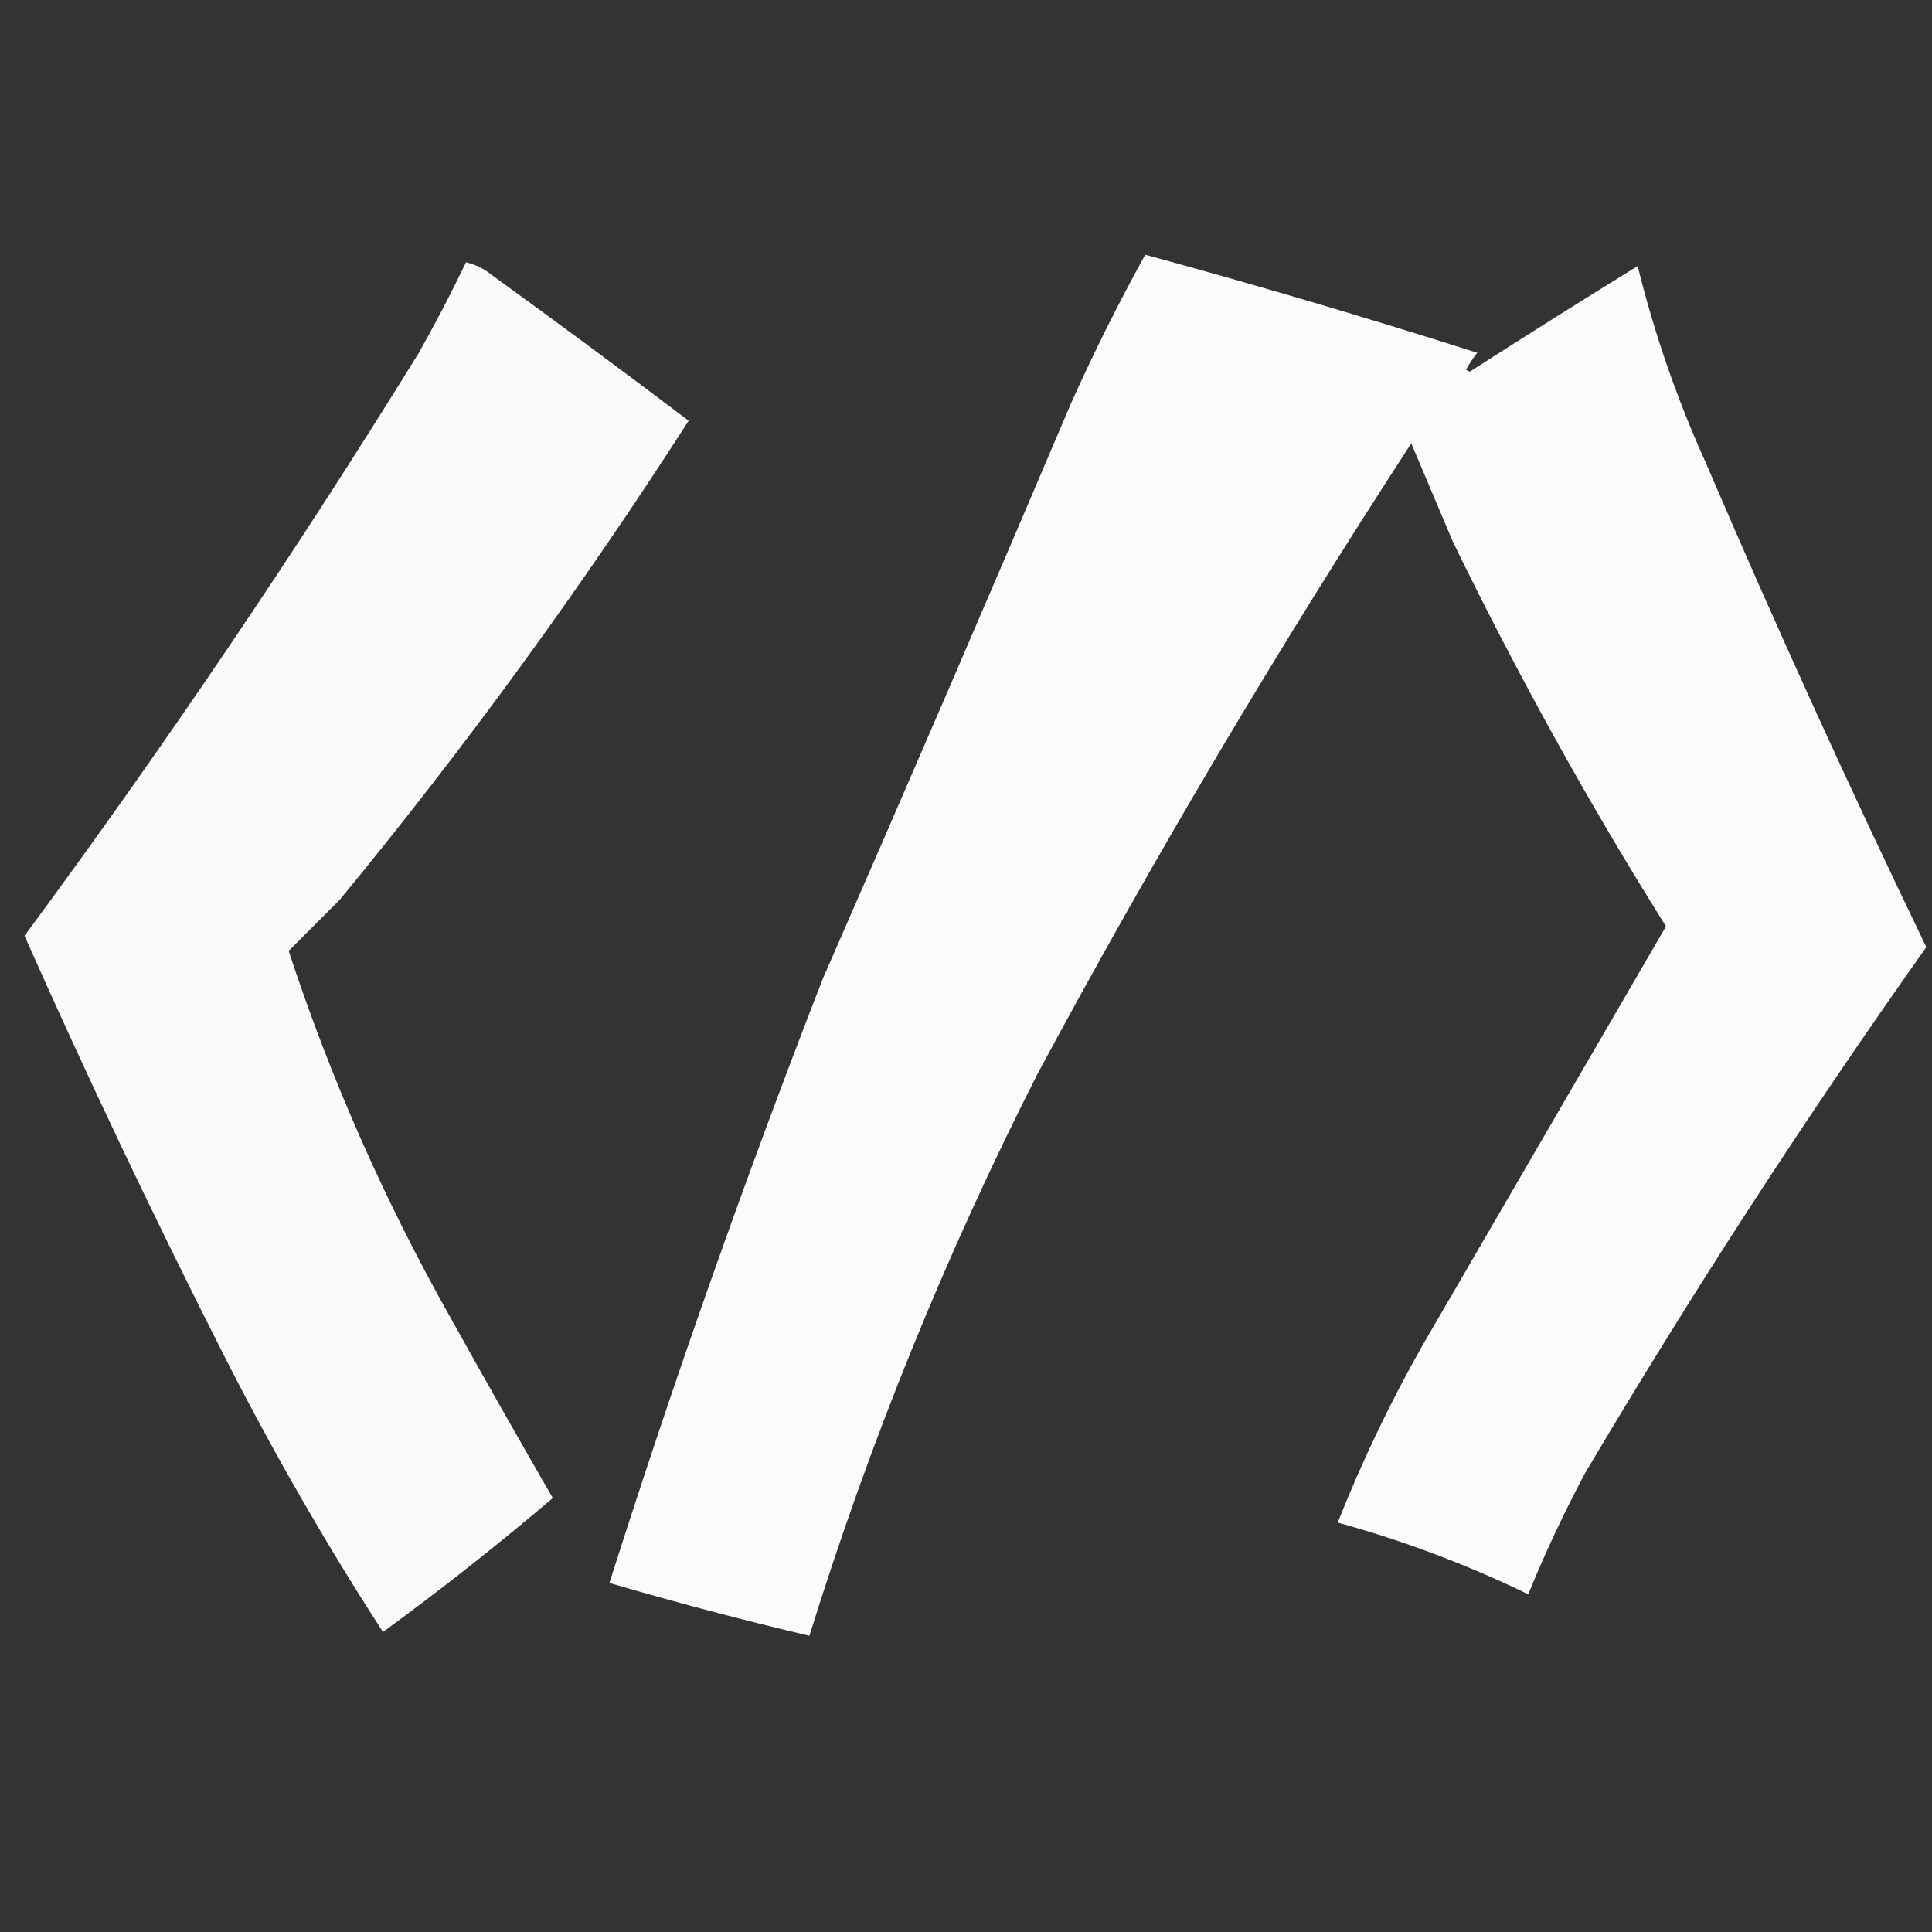 <?xml version="1.0" encoding="UTF-8"?>
<!DOCTYPE svg PUBLIC "-//W3C//DTD SVG 1.1//EN" "http://www.w3.org/Graphics/SVG/1.1/DTD/svg11.dtd">
<svg xmlns="http://www.w3.org/2000/svg" version="1.1" width="512px" height="512px" style="shape-rendering:geometricPrecision; text-rendering:geometricPrecision; image-rendering:optimizeQuality; fill-rule:evenodd; clip-rule:evenodd" xmlns:xlink="http://www.w3.org/1999/xlink">
<rect width="100%" height="100%" fill="#333333" stroke="none"/>
<g><path style="opacity:0.977" fill="#fefffe" d="M 303.5,67.5 C 333.059,75.555 362.392,84.221 391.5,93.5C 390.376,94.914 389.376,96.414 388.5,98C 388.833,98.167 389.167,98.333 389.5,98.5C 404.249,89.042 419.082,79.708 434,70.5C 438.409,88.395 444.409,105.728 452,122.5C 470.531,165.754 490.031,208.588 510.5,251C 478.472,296.205 448.305,342.705 420,390.5C 414.437,400.956 409.437,411.623 405,422.5C 388.738,414.618 371.905,408.285 354.5,403.5C 360.908,387.349 368.408,371.682 377,356.5C 398.5,319.5 420,282.5 441.5,245.5C 420.891,212.627 402.058,178.627 385,143.5C 381.316,134.803 377.649,126.136 374,117.5C 338.733,171.682 305.733,227.348 275,284.5C 250.62,332.478 230.453,382.145 214.5,433.5C 196.719,429.305 179.052,424.638 161.5,419.5C 178.647,365.559 197.48,312.226 218,259.5C 240.275,208.616 262.275,157.616 284,106.5C 289.986,93.195 296.486,80.195 303.5,67.5 Z"/></g>
<g><path style="opacity:0.976" fill="#fefffe" d="M 123.5,69.5 C 126.09,70.128 128.423,71.295 130.5,73C 147.998,85.672 165.331,98.505 182.5,111.5C 154.18,155.655 123.347,197.988 90,238.5C 85.5,243 81,247.5 76.5,252C 87.504,285.512 101.67,317.679 119,348.5C 128.047,364.764 137.214,380.931 146.5,397C 131.991,409.33 116.991,421.163 101.5,432.5C 86.07,408.649 71.903,383.982 59,358.5C 40.545,322.091 23.045,285.258 6.5,248C 43.432,197.986 78.265,146.486 111,93.5C 115.435,85.631 119.601,77.631 123.5,69.5 Z"/></g>
</svg>
